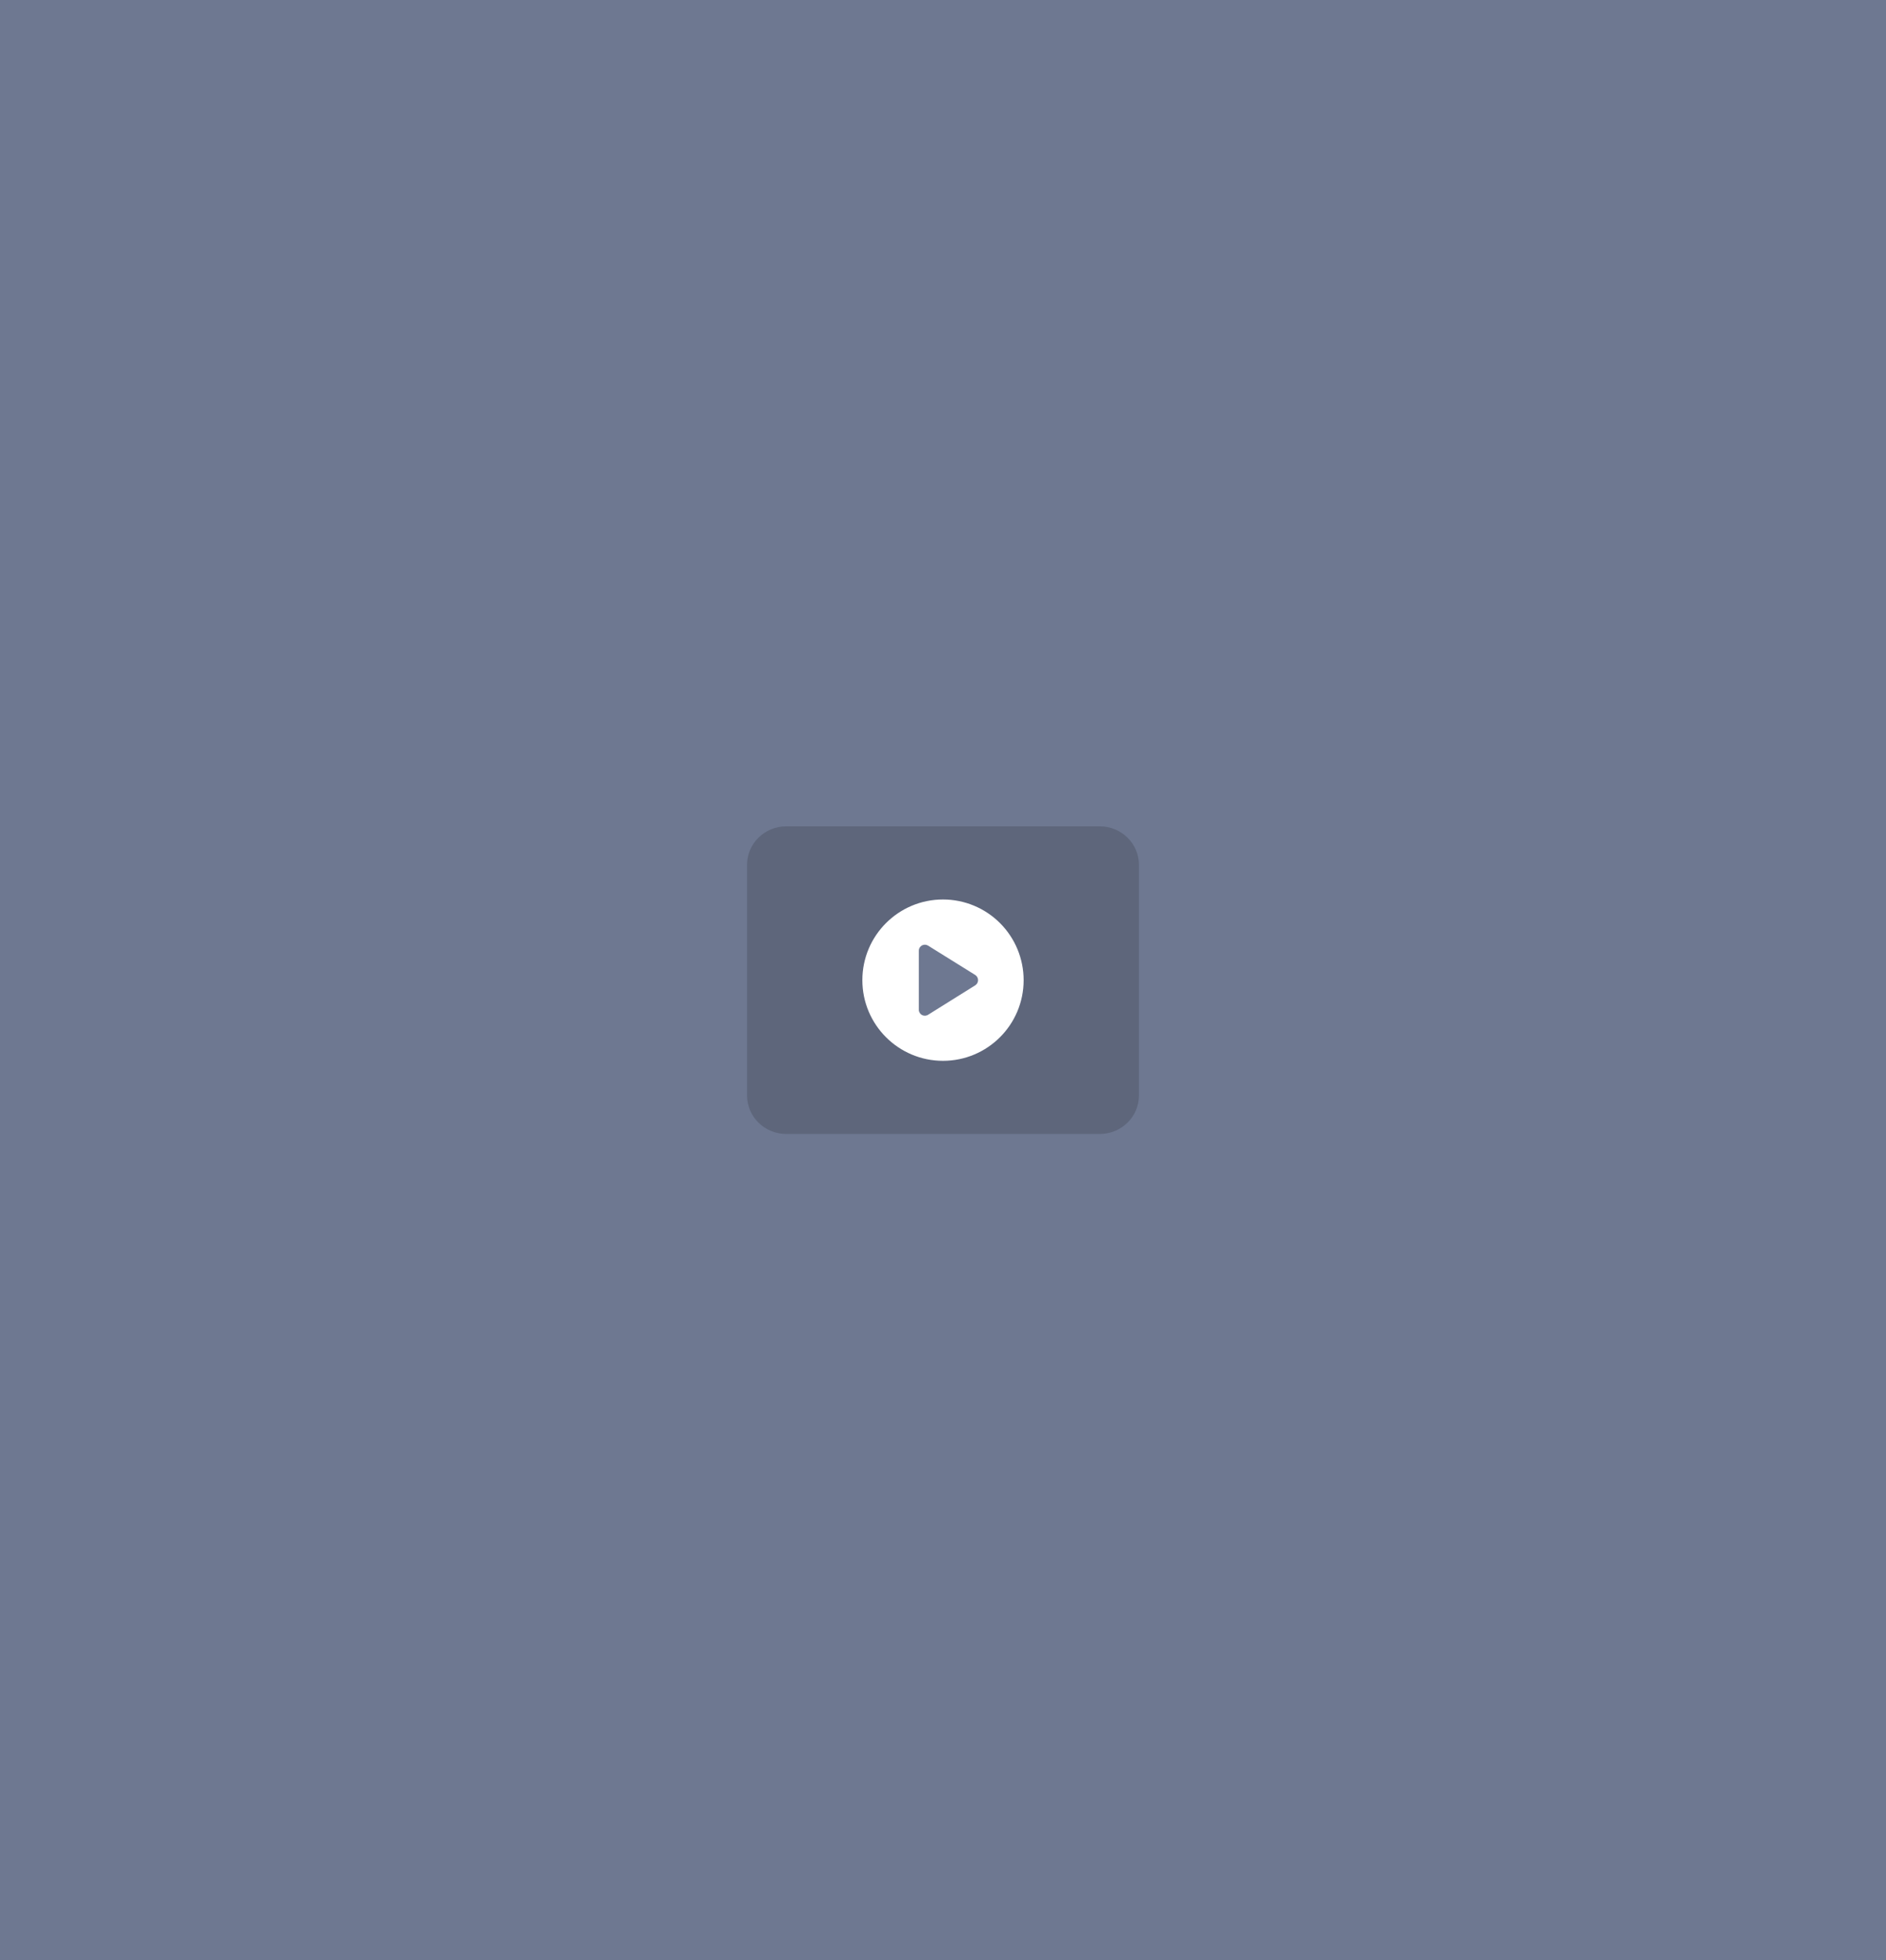 <svg width="616" height="640" viewBox="0 0 616 640" fill="none" xmlns="http://www.w3.org/2000/svg">
<rect width="616" height="640" fill="#DBDBDB"/>
<rect width="616" height="640" fill="#031749" fill-opacity="0.5"/>
<g clip-path="url(#clip0_2001_2776)">
<path fill-rule="evenodd" clip-rule="evenodd" d="M256.8 269.784H359.2C366.269 269.784 372 275.405 372 282.338V357.661C372 364.595 366.269 370.215 359.2 370.215H256.8C249.731 370.215 244 364.595 244 357.661V282.338C244 275.405 249.731 269.784 256.8 269.784ZM302.688 340.211L327.584 323.891C328.925 323.034 329.734 321.57 329.734 320C329.734 318.429 328.925 316.965 327.584 316.108L302.688 299.788C301.218 298.814 299.32 298.714 297.752 299.529C296.185 300.344 295.203 301.94 295.2 303.68V336.32C295.203 338.06 296.185 339.656 297.752 340.471C299.32 341.285 301.218 341.186 302.688 340.211Z" fill="black" fill-opacity="0.15"/>
</g>
<g clip-path="url(#clip1_2001_2776)">
<path fill-rule="evenodd" clip-rule="evenodd" d="M281.662 320C281.662 305.454 293.454 293.663 307.999 293.663C314.984 293.663 321.684 296.437 326.623 301.377C331.562 306.316 334.337 313.015 334.337 320C334.337 334.546 322.545 346.338 307.999 346.338C293.454 346.338 281.662 334.546 281.662 320ZM303.18 331.273L318.534 321.686C319.109 321.318 319.457 320.683 319.457 320C319.457 319.318 319.109 318.683 318.534 318.315L303.127 308.728C302.52 308.345 301.754 308.322 301.124 308.666C300.495 309.011 300.102 309.67 300.098 310.387V329.614C300.09 330.348 300.49 331.027 301.137 331.376C301.784 331.724 302.571 331.684 303.18 331.273Z" fill="white"/>
</g>
<defs>
<clipPath id="clip0_2001_2776">
<rect width="128" height="102" fill="white" transform="translate(244 269)"/>
</clipPath>
<clipPath id="clip1_2001_2776">
<rect width="53.333" height="53.334" fill="white" transform="translate(281.333 293.333)"/>
</clipPath>
</defs>
</svg>
